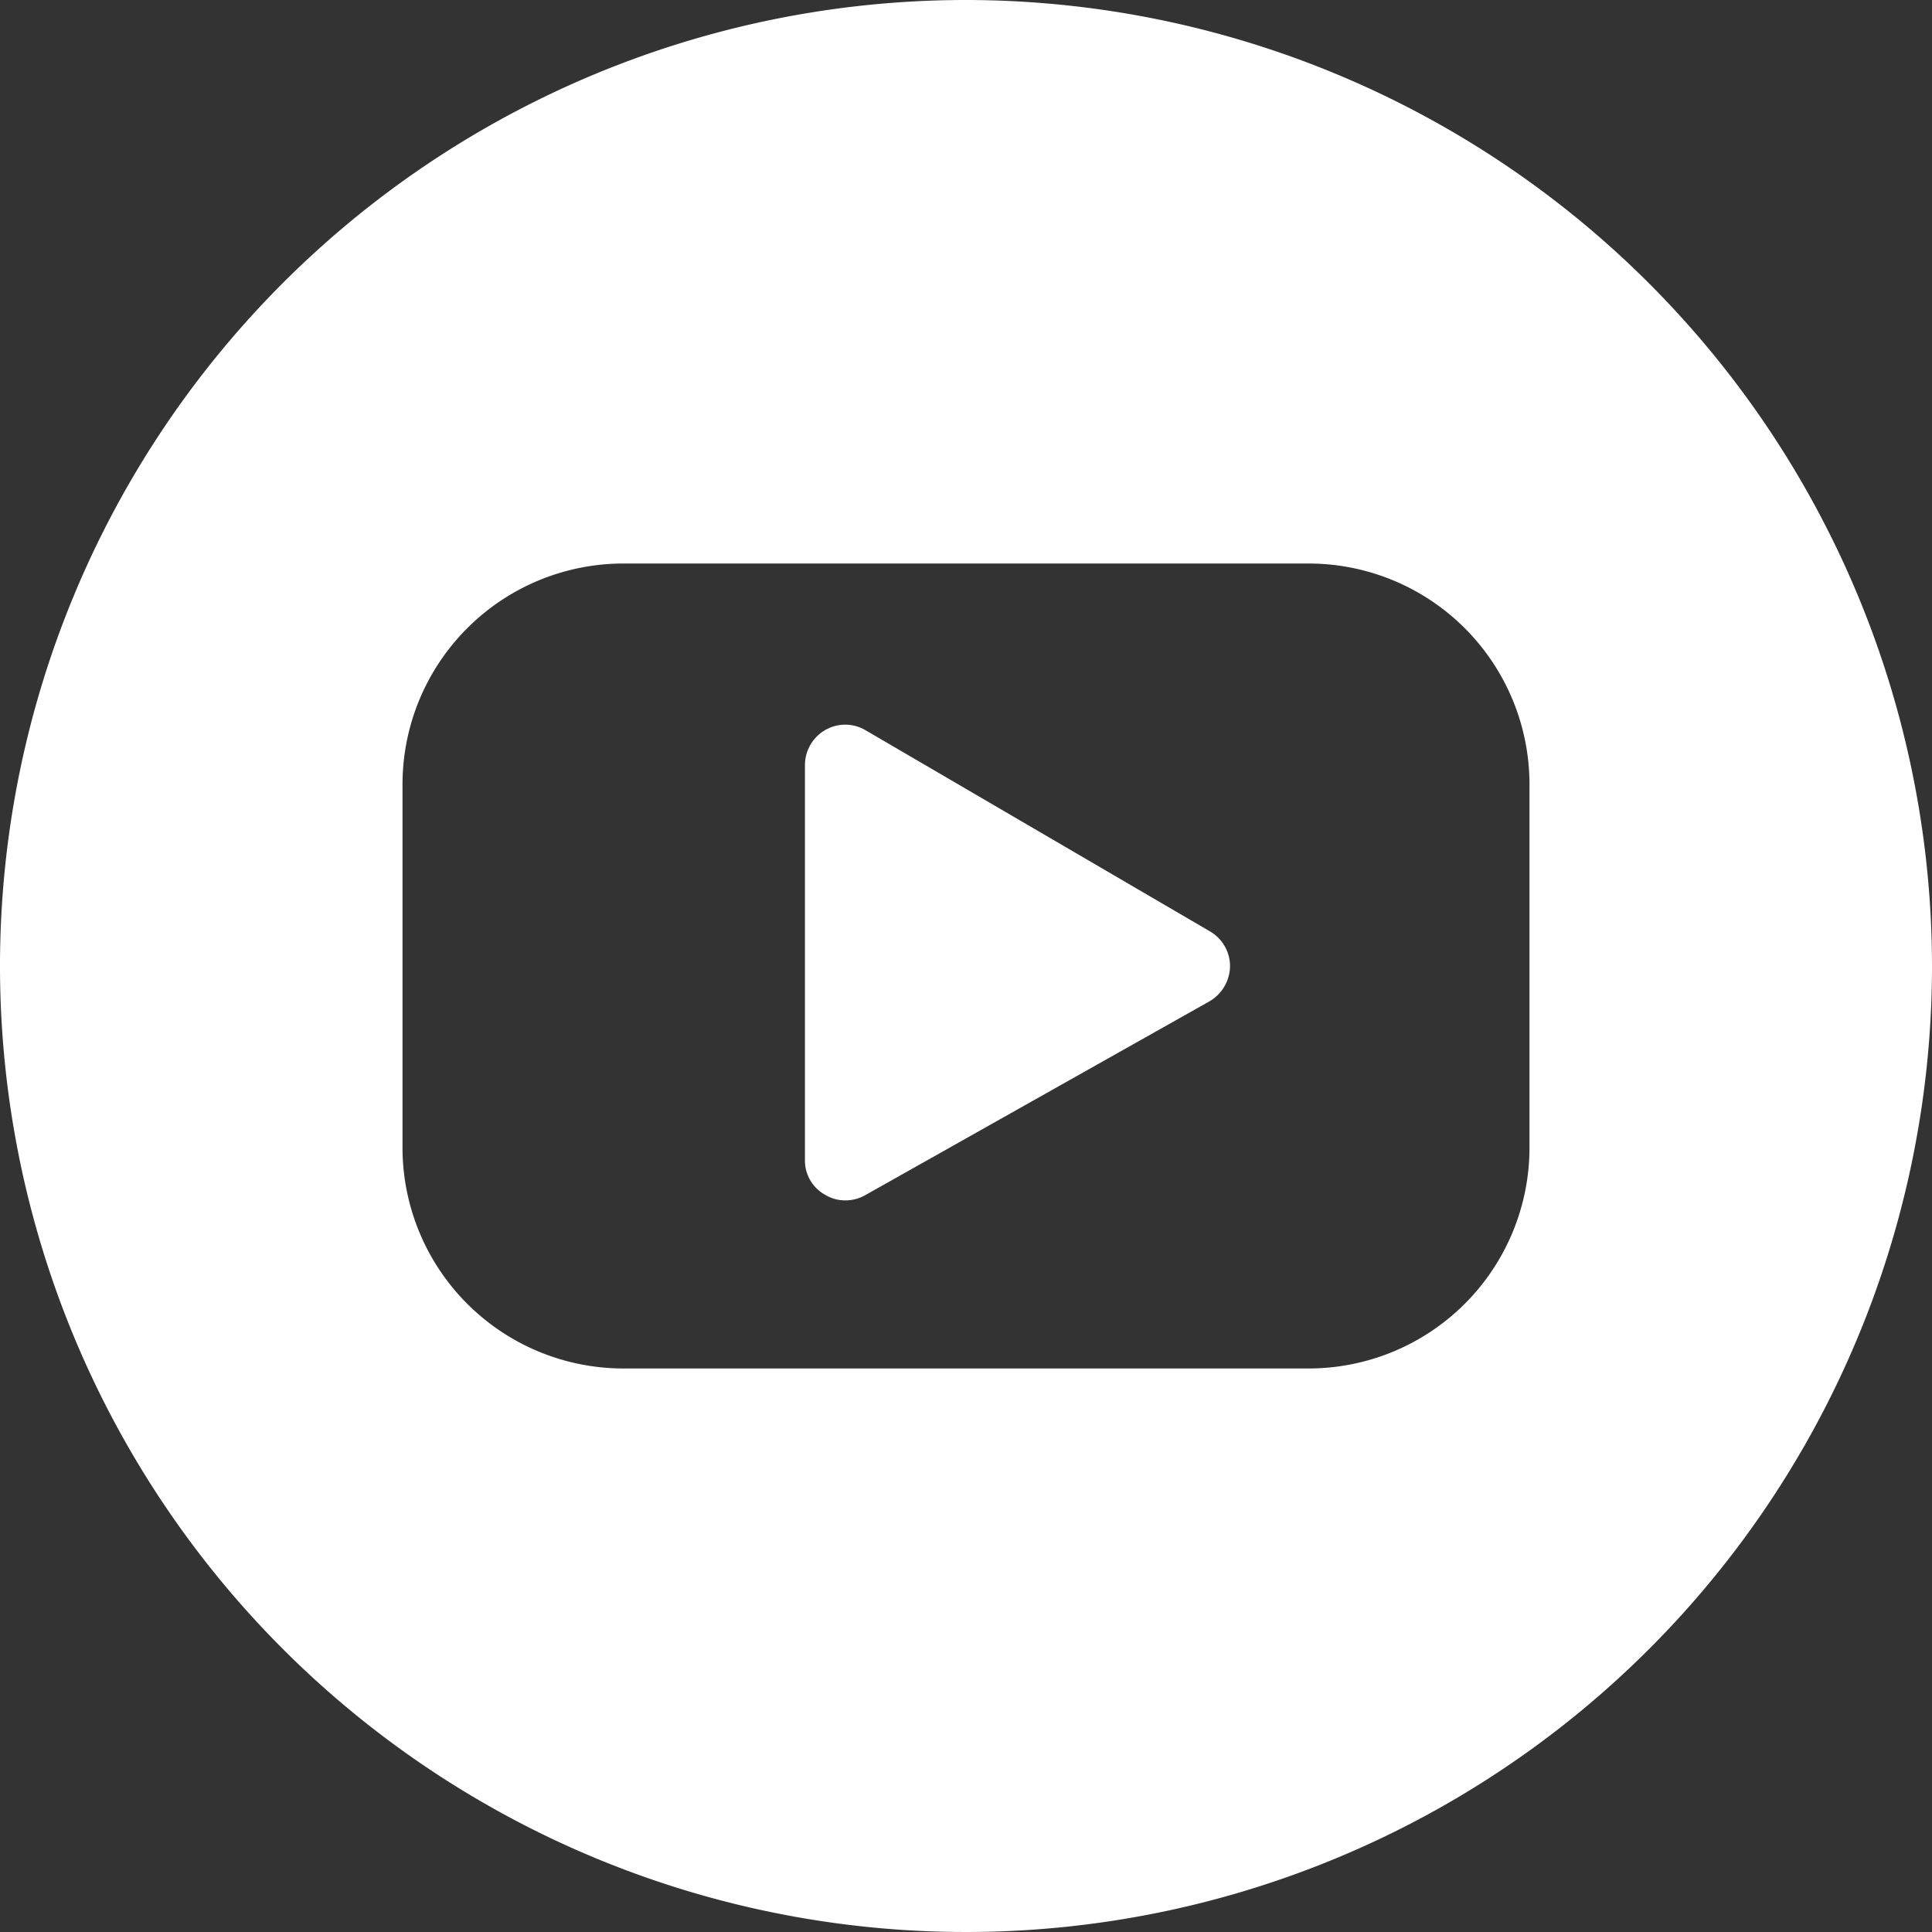 <svg id="Icon_YouTube" xmlns="http://www.w3.org/2000/svg" width="50" height="50" viewBox="0 0 50 50" display="block" fill="#ffffff" part="icon">
  <rect x="0" y="0" width="50" height="50" fill="#333333" stroke="none"/>
  <path id="Path_2229" data-name="Path 2229" d="M11.562,9.143a1.035,1.035,0,0,0-1.042,0,1.051,1.051,0,0,0-.521.9V20.268a1.008,1.008,0,0,0,.521.9.99.99,0,0,0,.521.146,1.047,1.047,0,0,0,.5-.125l8.917-5.021a1.071,1.071,0,0,0,.542-.9,1.041,1.041,0,0,0-.521-.917Z" transform="translate(10.833 9.752)"></path>
  <path id="Path_2230" data-name="Path 2230" d="M25,0A25,25,0,1,0,50,25,25.02,25.02,0,0,0,25,0ZM39.583,29.708a5.717,5.717,0,0,1-5.708,5.708H16.125a5.717,5.717,0,0,1-5.708-5.708V20.292a5.717,5.717,0,0,1,5.708-5.708h17.75a5.717,5.717,0,0,1,5.708,5.708Z"></path>
</svg>